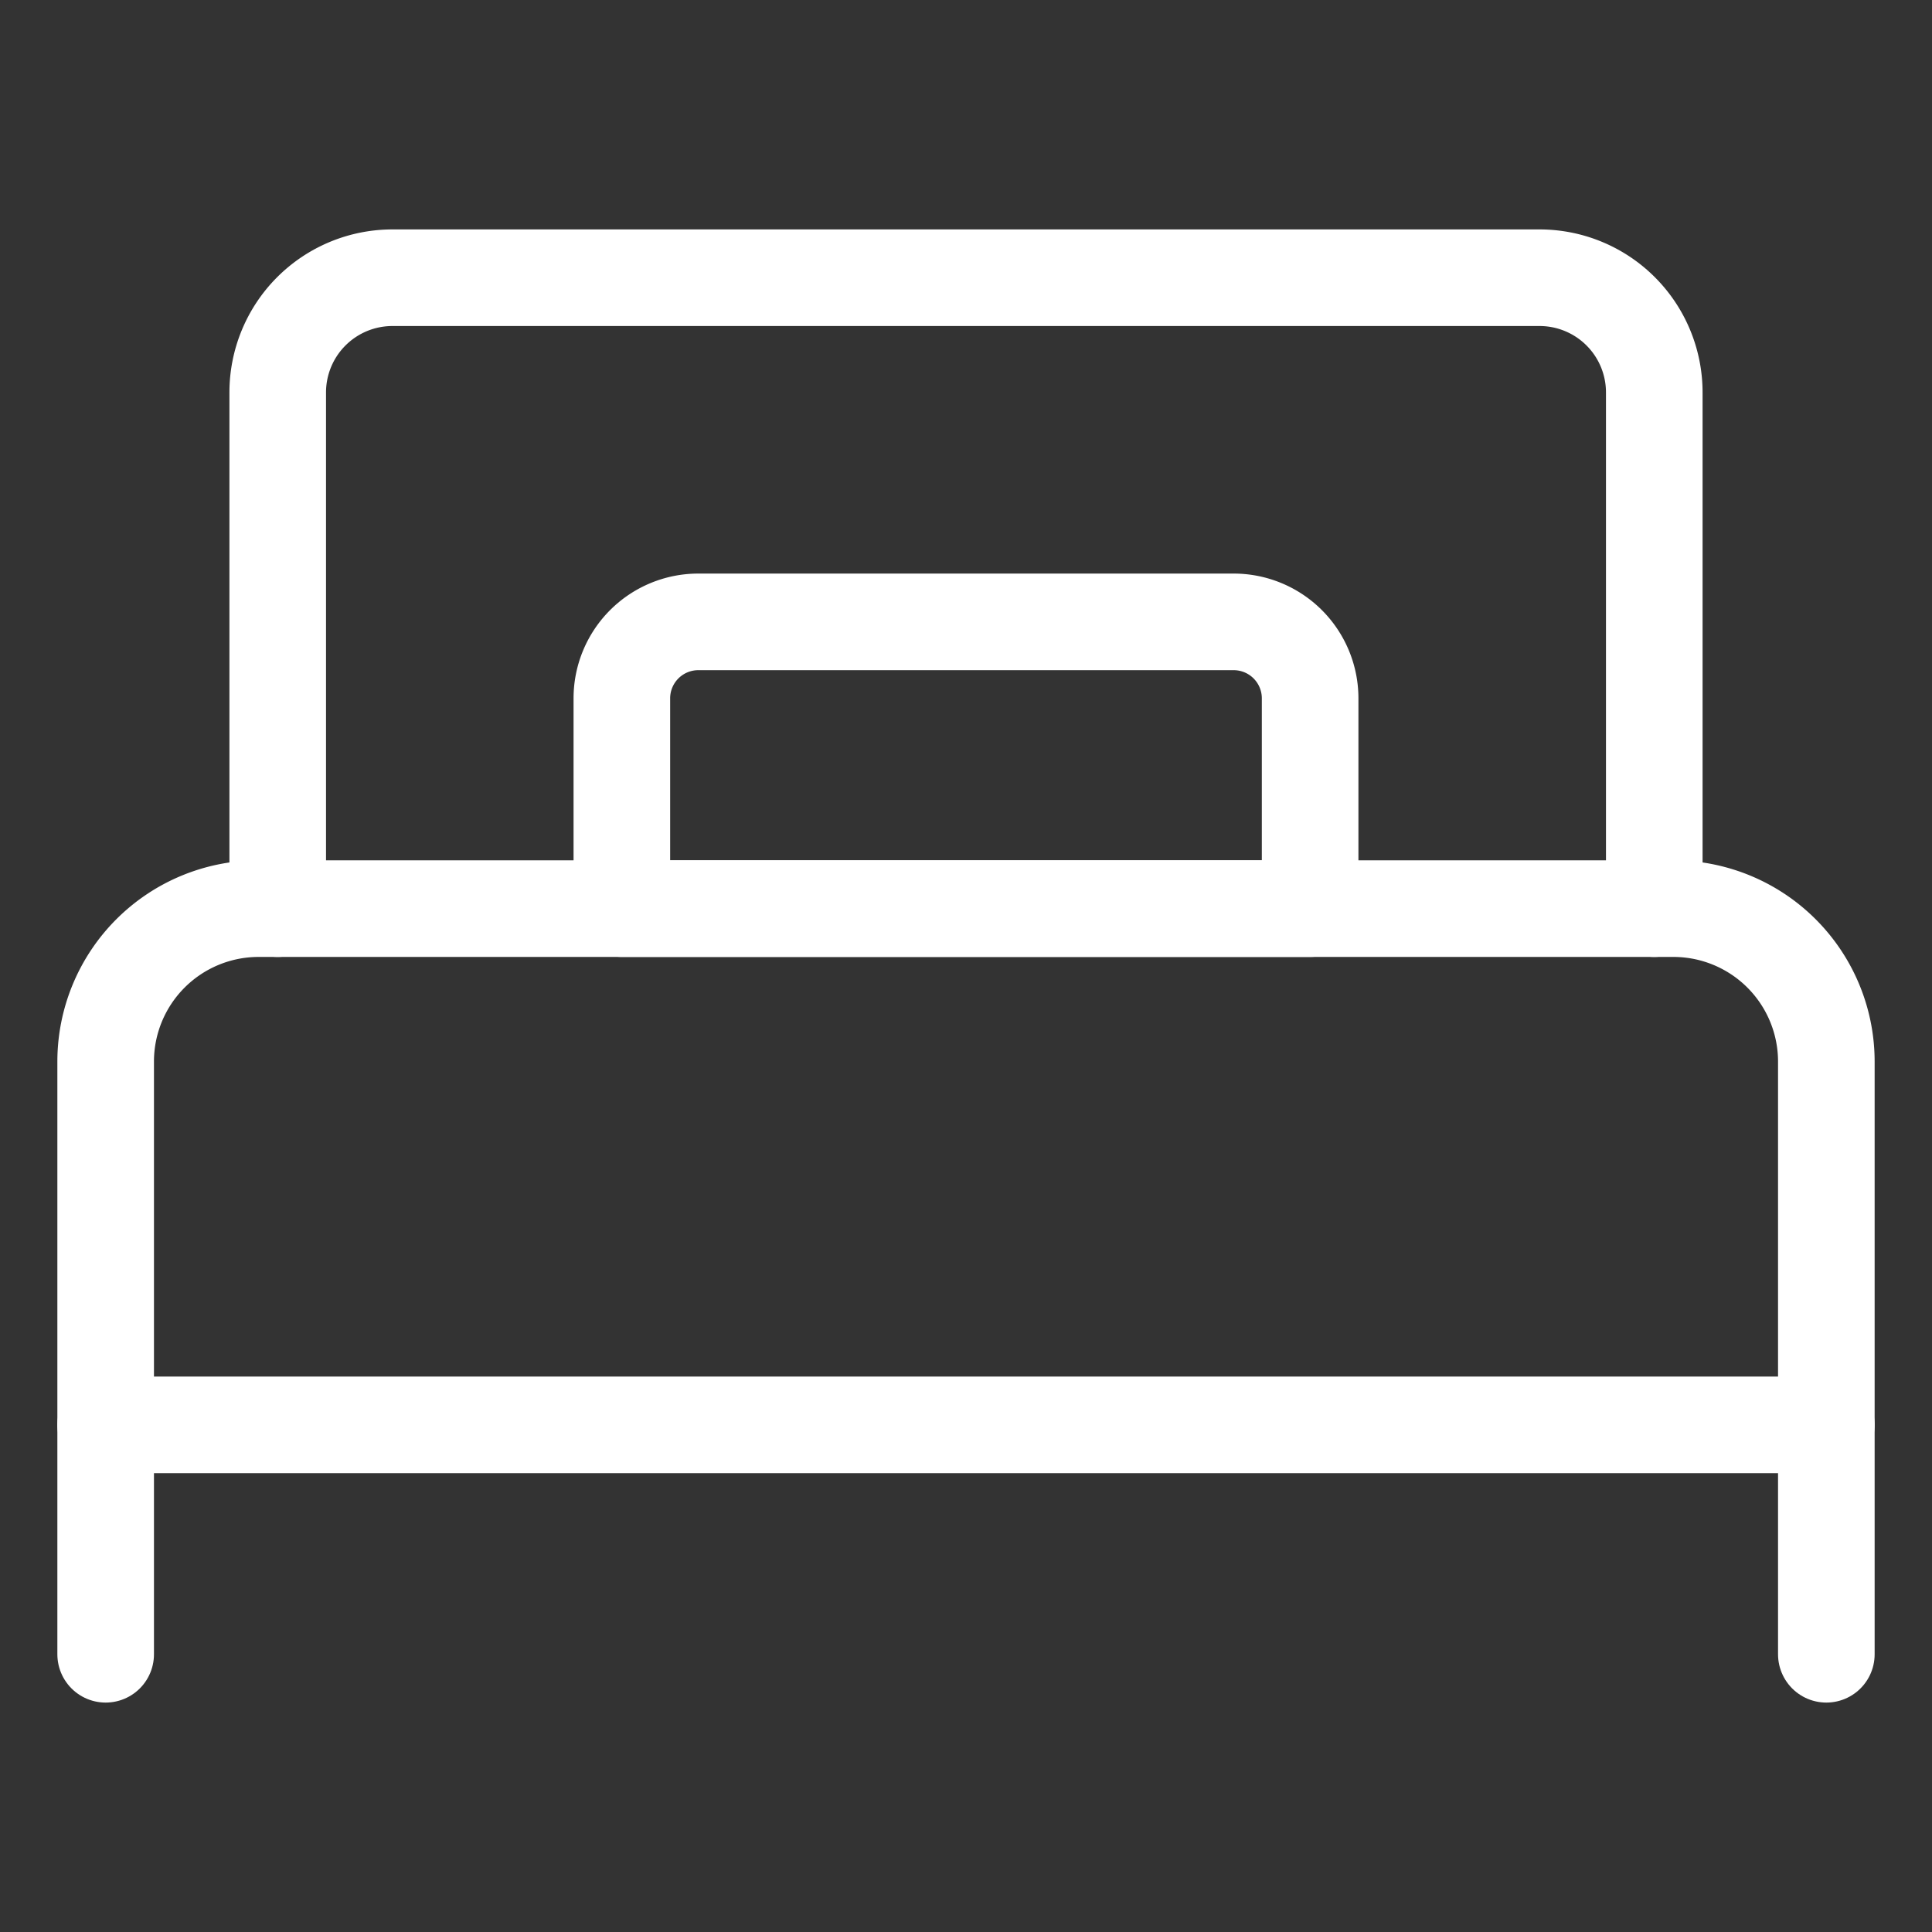 <svg viewBox="-2.5 -2.5 100 100" xmlns="http://www.w3.org/2000/svg" id="Hotel-Single-Bed-1--Streamline-Ultimate" height="100" width="100"><rect x="-2.5" y="-2.5" width="100" height="100" fill="#333333" stroke="none"/><desc>Hotel Single Bed 1 Streamline Icon: https://streamlinehq.com</desc><path d="M10.885 44.531h73.229a7.917 7.917 0 0 1 7.917 7.917V71.25l0 0H2.969l0 0v-18.802a7.917 7.917 0 0 1 7.917 -7.917Z" fill="none" stroke="#ffffff" stroke-linecap="round" stroke-linejoin="round" stroke-width="5"></path><path d="m2.969 71.25 0 11.875" fill="none" stroke="#ffffff" stroke-linecap="round" stroke-linejoin="round" stroke-width="5"></path><path d="m92.031 71.25 0 11.875" fill="none" stroke="#ffffff" stroke-linecap="round" stroke-linejoin="round" stroke-width="5"></path><path d="M83.125 44.531V17.812A5.938 5.938 0 0 0 77.188 11.875h-59.375A5.938 5.938 0 0 0 11.875 17.812v26.719" fill="none" stroke="#ffffff" stroke-linecap="round" stroke-linejoin="round" stroke-width="5"></path><path d="M33.646 29.688h27.708a3.958 3.958 0 0 1 3.958 3.958v10.885l0 0h-35.625l0 0V33.646a3.958 3.958 0 0 1 3.958 -3.958Z" fill="none" stroke="#ffffff" stroke-linecap="round" stroke-linejoin="round" stroke-width="5"></path></svg>